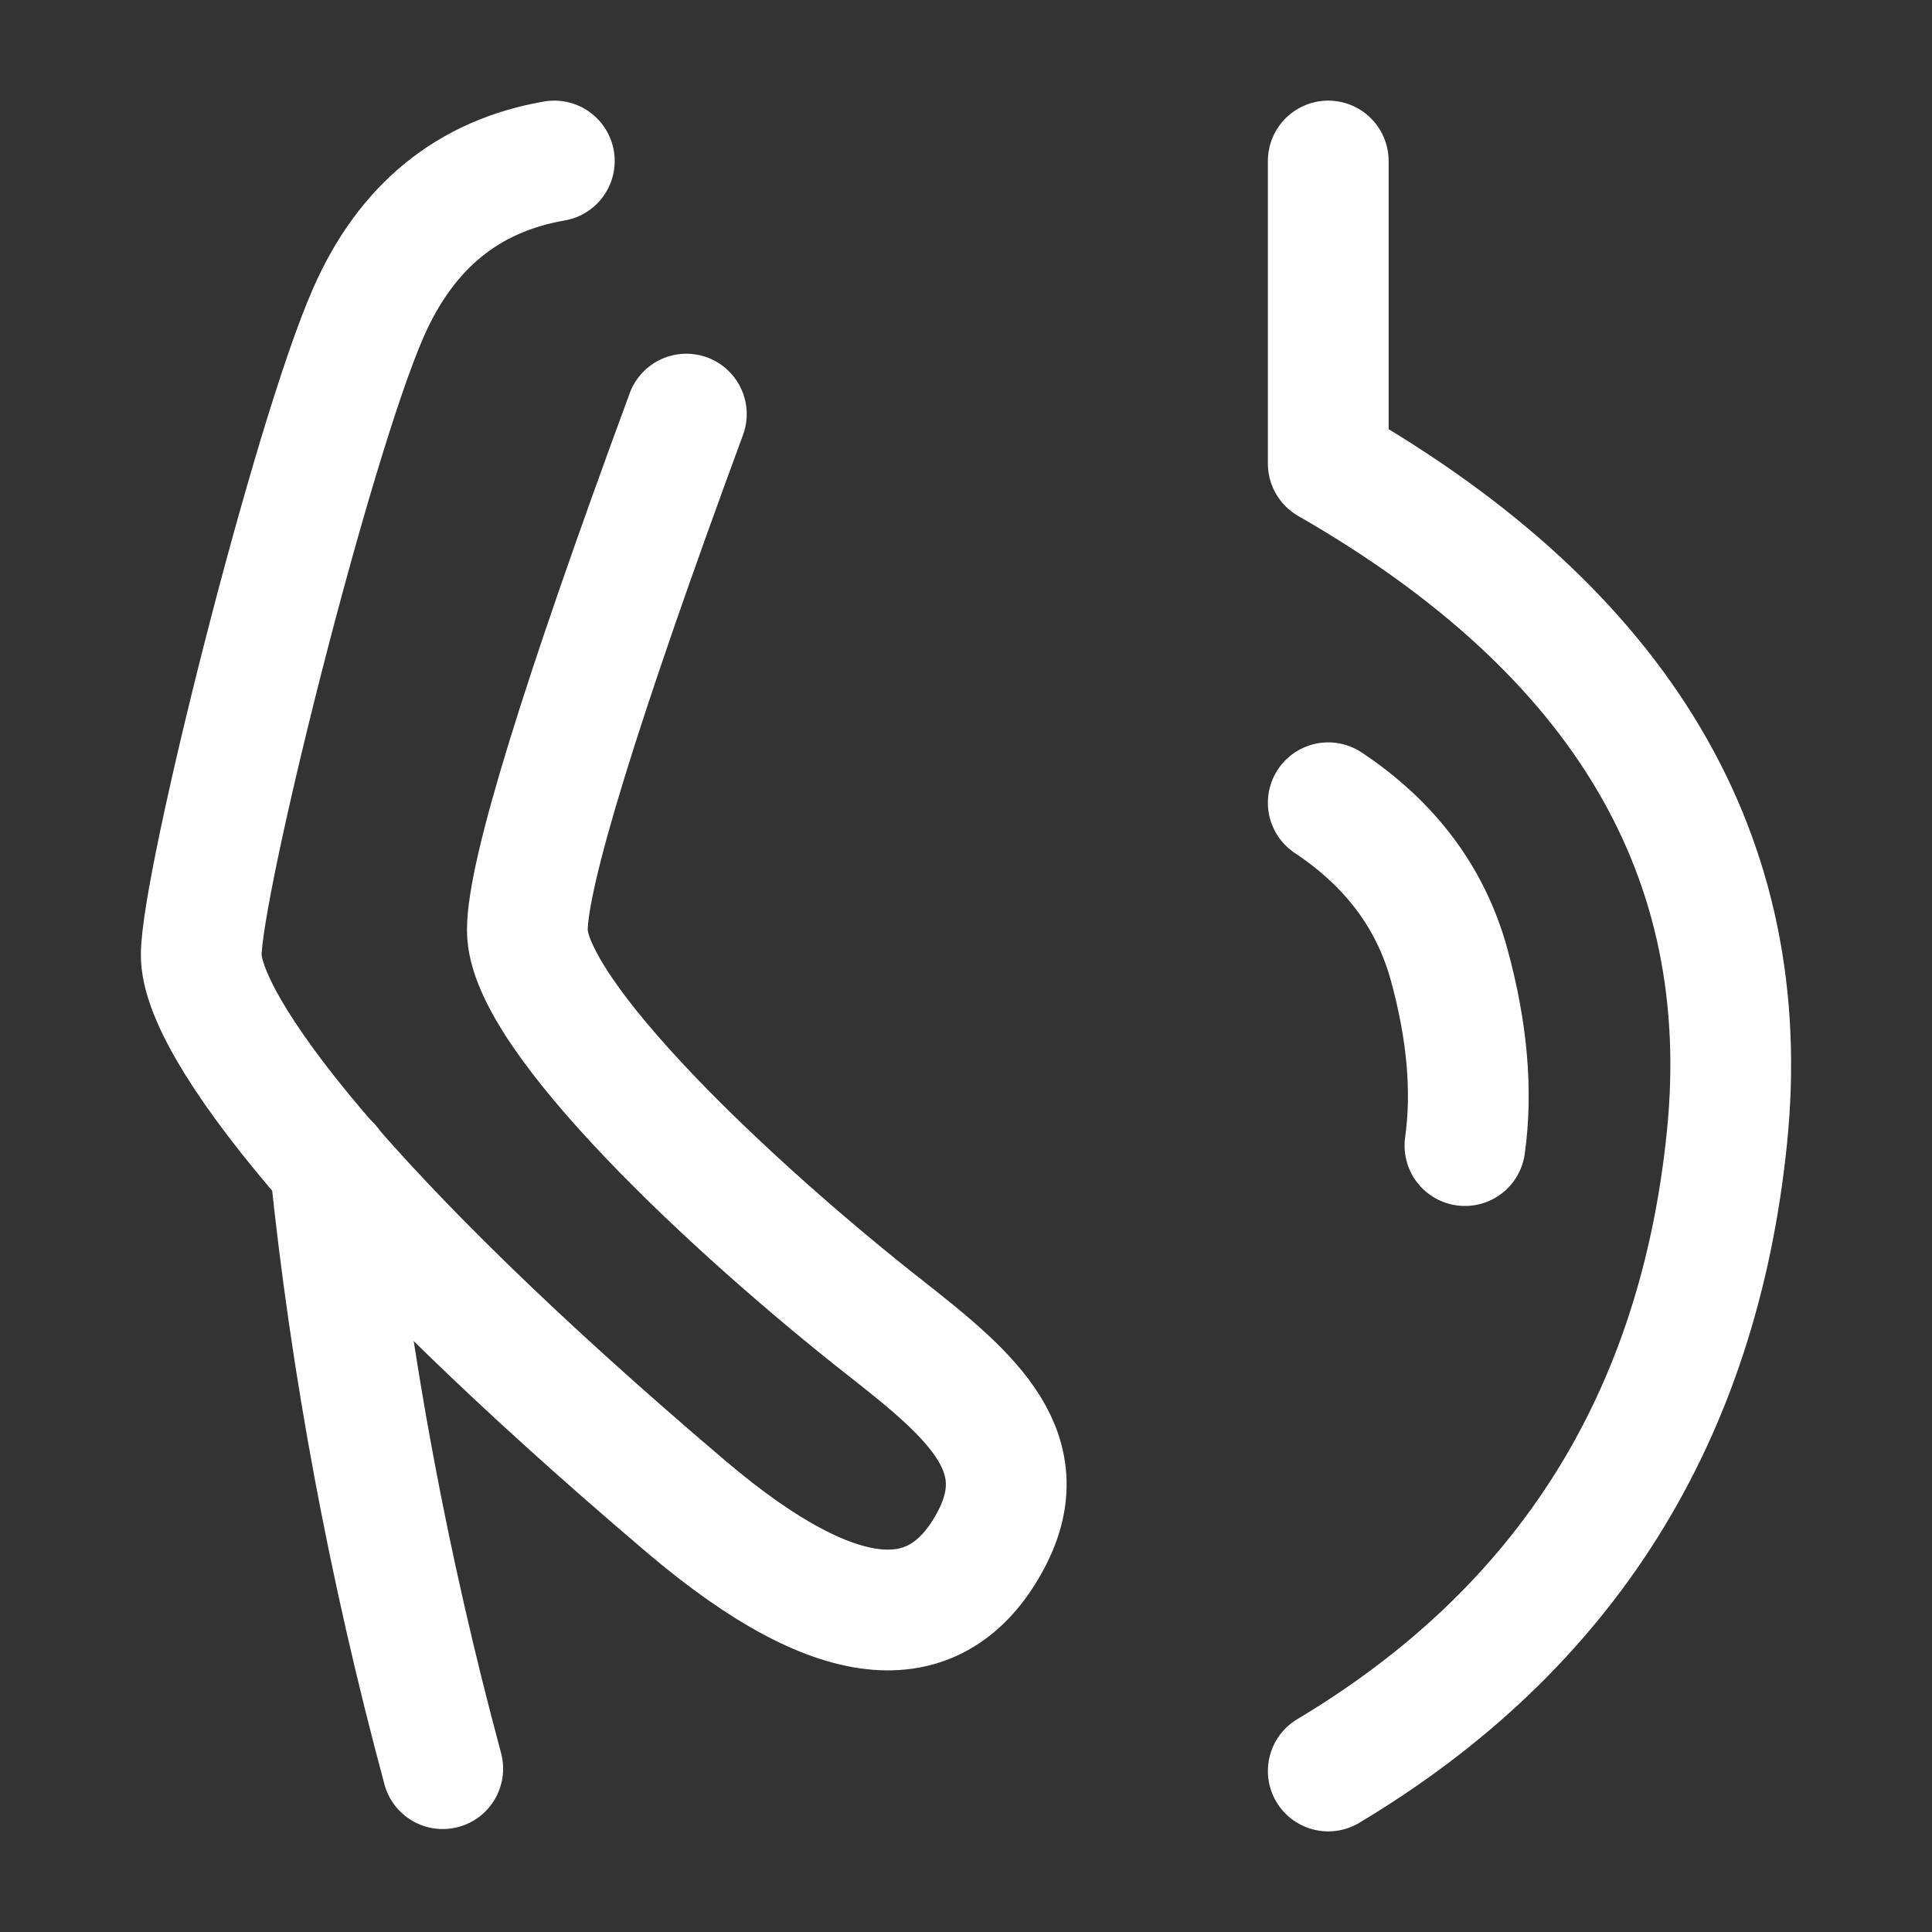 <svg width="24" height="24" viewBox="0 0 24 24" fill="none" xmlns="http://www.w3.org/2000/svg">
<rect x="0" y="0" width="24" height="24" fill="#333333" stroke="none"/>
<path d="M16.5 2V5.759C20.156 7.857 21.807 10.647 21.453 14.13C21.099 17.614 19.448 20.237 16.5 22" stroke="white" stroke-width="1.5" stroke-linecap="round" stroke-linejoin="round"/>
<path d="M6.886 2C5.817 2.185 5.048 2.811 4.578 3.879C3.873 5.481 2.5 10.982 2.5 11.863C2.5 12.744 4.284 15.117 8.526 18.718C10.492 20.386 11.653 20.301 12.282 19.182C12.912 18.063 12.079 17.345 11.025 16.518C9.093 15.004 6.551 12.607 6.551 11.556C6.551 10.854 7.209 8.717 8.526 5.144" stroke="white" stroke-width="1.5" stroke-linecap="round" stroke-linejoin="round"/>
<path d="M4.101 14.47C4.358 16.96 4.824 19.46 5.5 21.971" stroke="white" stroke-width="1.5" stroke-linecap="round"/>
<path d="M16.5 9.972C17.273 10.486 17.773 11.155 18 11.978C18.227 12.802 18.293 13.553 18.198 14.231" stroke="white" stroke-width="1.5" stroke-linecap="round"/>
</svg>
